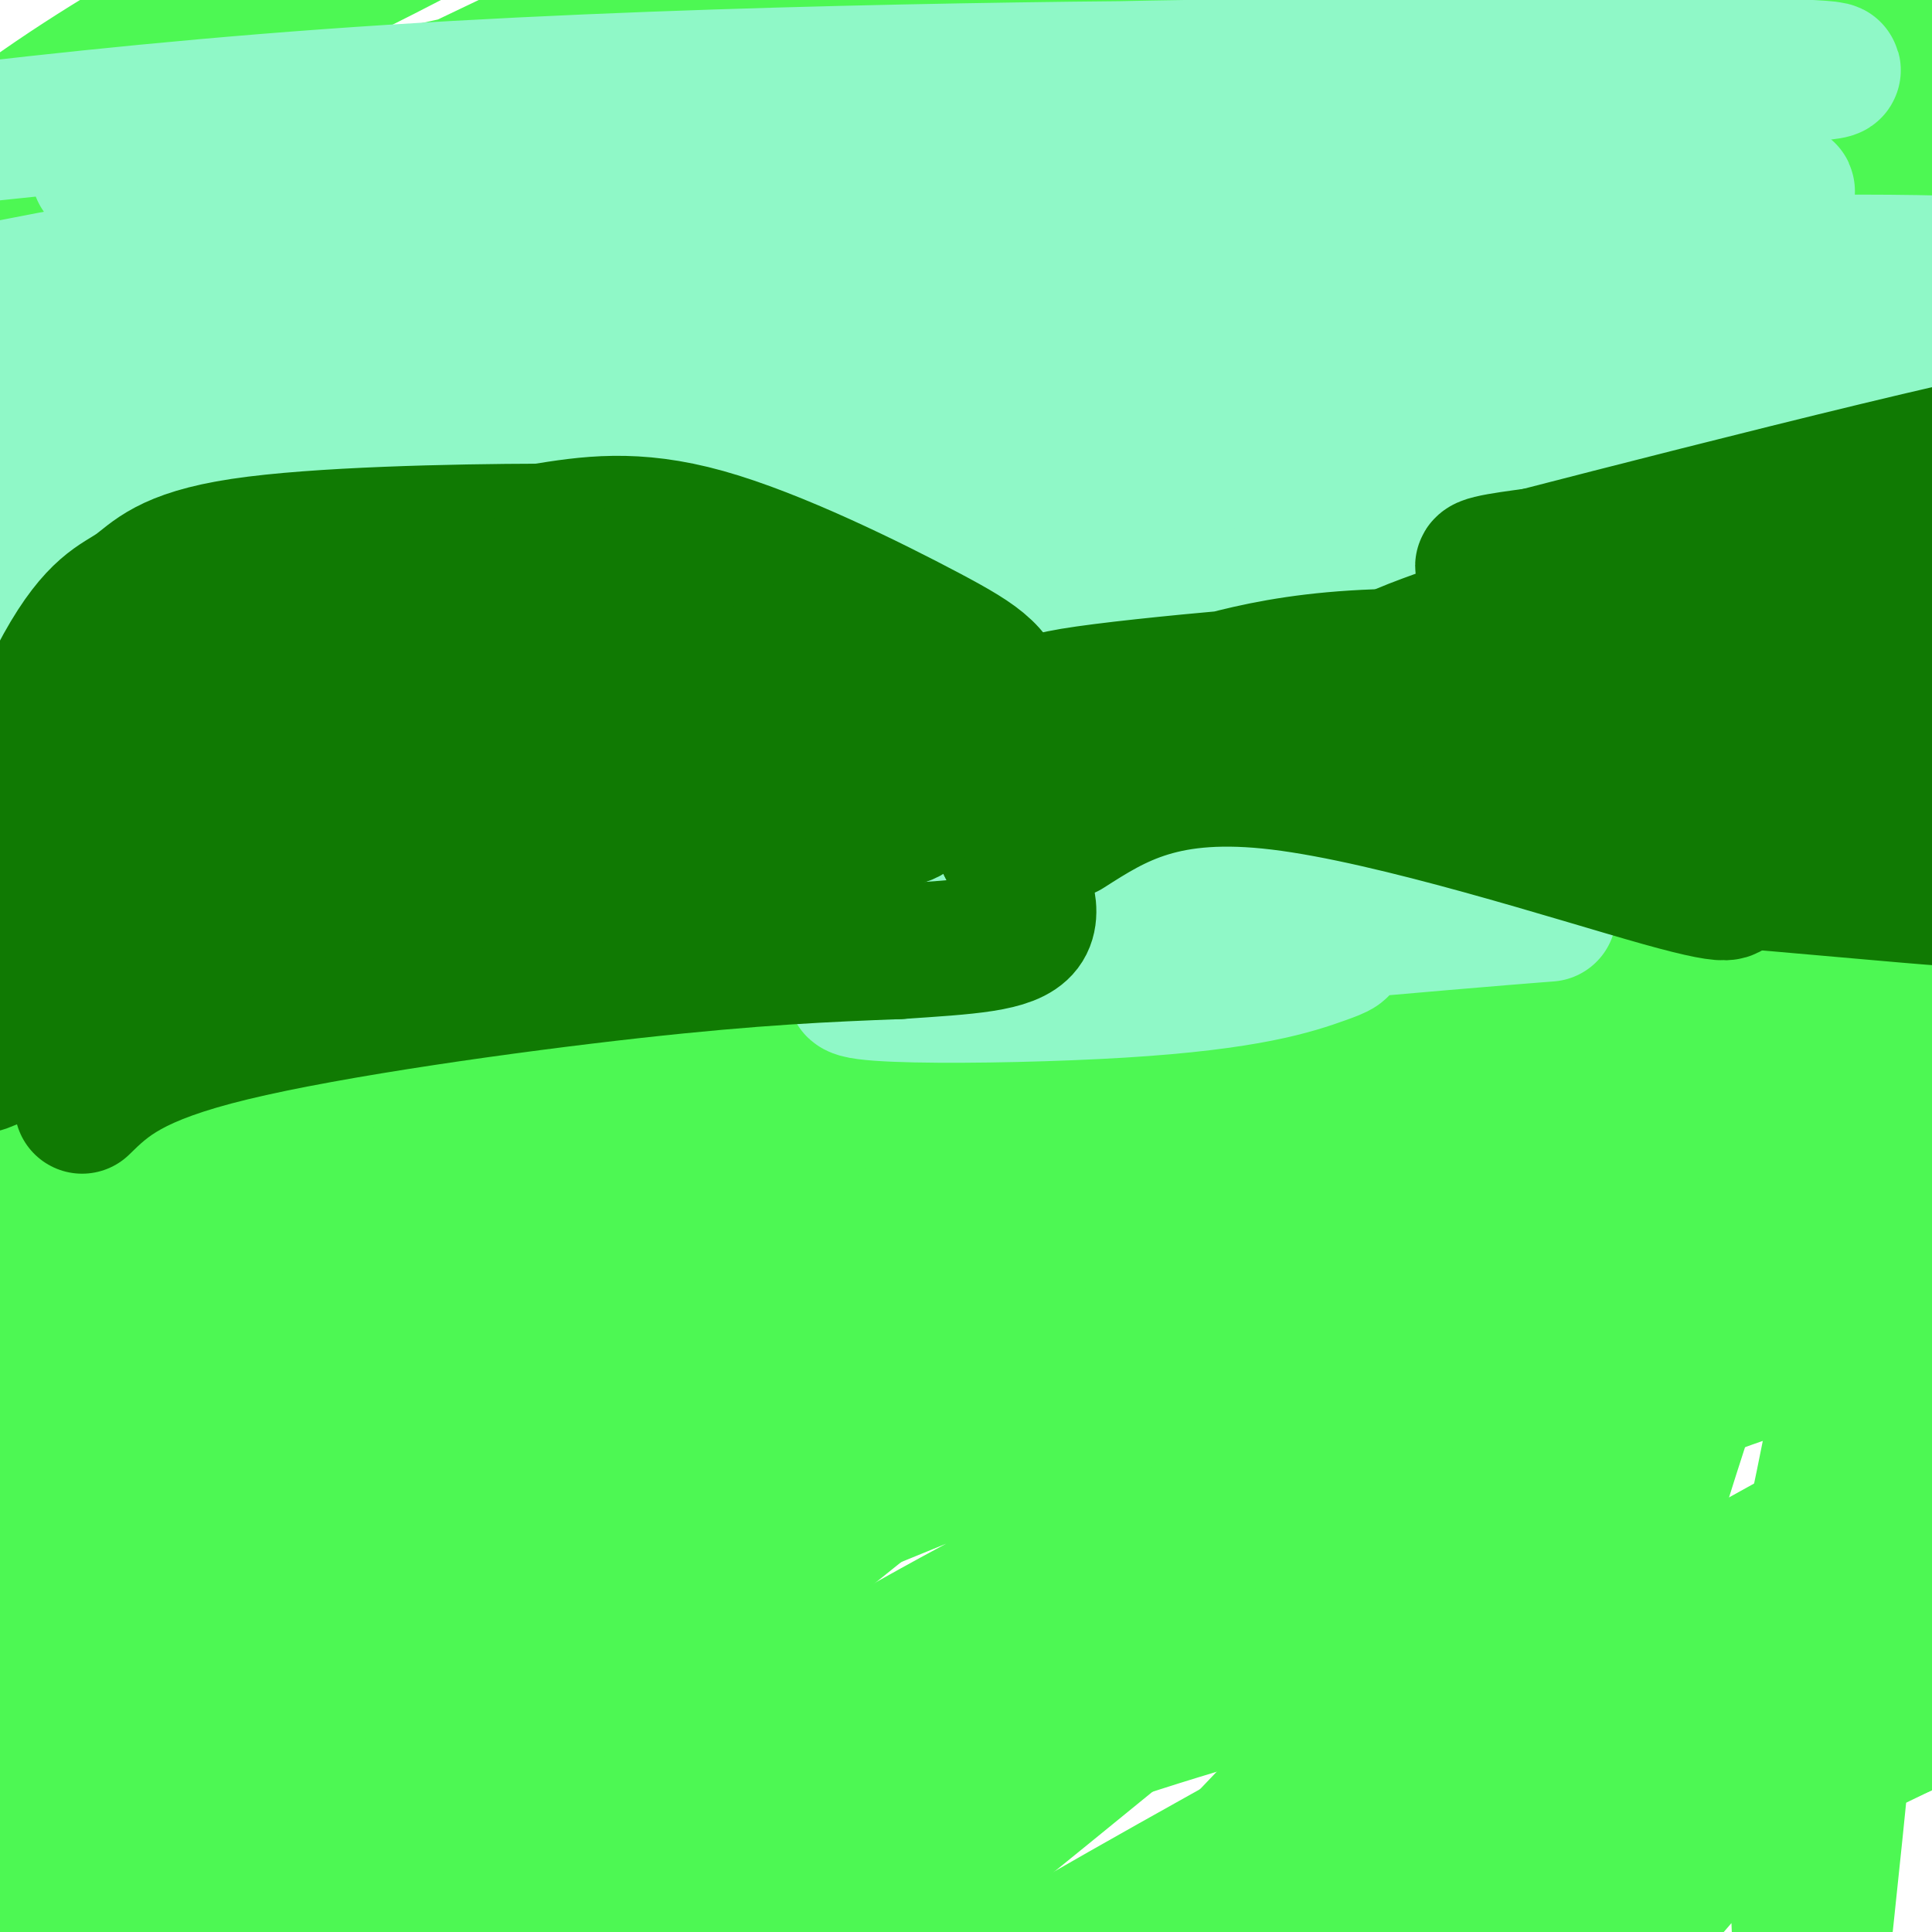 <svg viewBox='0 0 400 400' version='1.1' xmlns='http://www.w3.org/2000/svg' xmlns:xlink='http://www.w3.org/1999/xlink'><g fill='none' stroke='#4DF853' stroke-width='6' stroke-linecap='round' stroke-linejoin='round'><path d='M330,117c-10.133,11.578 -20.267,23.156 -32,32c-11.733,8.844 -25.067,14.956 -33,21c-7.933,6.044 -10.467,12.022 -13,18'/><path d='M252,188c-2.881,5.810 -3.583,11.333 0,15c3.583,3.667 11.452,5.476 12,9c0.548,3.524 -6.226,8.762 -13,14'/><path d='M251,226c-26.244,13.067 -85.356,38.733 -114,52c-28.644,13.267 -26.822,14.133 -25,15'/><path d='M112,293c-9.978,5.933 -22.422,13.267 -34,28c-11.578,14.733 -22.289,36.867 -33,59'/><path d='M45,380c-5.500,11.000 -2.750,9.000 0,7'/></g>
<g fill='none' stroke='#4DF853' stroke-width='28' stroke-linecap='round' stroke-linejoin='round'><path d='M370,102c-27.750,25.000 -55.500,50.000 -73,68c-17.500,18.000 -24.750,29.000 -32,40'/><path d='M265,210c-7.476,5.976 -10.167,0.917 3,-16c13.167,-16.917 42.190,-45.690 44,-47c1.810,-1.310 -23.595,24.845 -49,51'/><path d='M263,198c-9.325,10.266 -8.139,10.432 -10,11c-1.861,0.568 -6.770,1.537 7,-15c13.770,-16.537 46.220,-50.582 70,-72c23.780,-21.418 38.890,-30.209 54,-39'/><path d='M384,83c12.427,-8.049 16.496,-8.673 8,-3c-8.496,5.673 -29.557,17.643 -55,44c-25.443,26.357 -55.270,67.102 -68,86c-12.730,18.898 -8.365,15.949 -4,13'/><path d='M265,223c-0.533,4.394 0.136,8.879 4,10c3.864,1.121 10.925,-1.121 -10,16c-20.925,17.121 -69.836,53.606 -99,78c-29.164,24.394 -38.582,36.697 -48,49'/><path d='M112,376c-16.403,17.691 -33.412,37.417 -39,39c-5.588,1.583 0.244,-14.978 7,-29c6.756,-14.022 14.434,-25.506 22,-36c7.566,-10.494 15.019,-19.998 34,-38c18.981,-18.002 49.491,-44.501 80,-71'/><path d='M216,241c-1.841,-1.190 -46.444,31.336 -71,52c-24.556,20.664 -29.067,29.467 -36,37c-6.933,7.533 -16.290,13.797 -26,30c-9.710,16.203 -19.774,42.344 -23,43c-3.226,0.656 0.387,-24.172 4,-49'/><path d='M64,354c0.739,-10.670 0.587,-12.843 14,-26c13.413,-13.157 40.390,-37.296 40,-38c-0.390,-0.704 -28.146,22.028 -45,46c-16.854,23.972 -22.807,49.185 -24,54c-1.193,4.815 2.373,-10.767 9,-25c6.627,-14.233 16.313,-27.116 26,-40'/><path d='M84,325c11.214,-13.333 26.250,-26.667 45,-43c18.750,-16.333 41.214,-35.667 60,-49c18.786,-13.333 33.893,-20.667 49,-28'/><path d='M238,205c14.702,-10.595 26.958,-23.083 30,-25c3.042,-1.917 -3.131,6.738 -16,20c-12.869,13.262 -32.435,31.131 -52,49'/><path d='M200,249c-14.134,15.336 -23.470,29.176 -25,31c-1.530,1.824 4.744,-8.367 29,-30c24.256,-21.633 66.492,-54.709 69,-53c2.508,1.709 -34.712,38.203 -58,60c-23.288,21.797 -32.644,28.899 -42,36'/><path d='M173,293c-29.643,27.310 -82.750,77.583 -105,98c-22.250,20.417 -13.643,10.976 -14,8c-0.357,-2.976 -9.679,0.512 -19,4'/><path d='M35,403c-7.641,4.195 -17.244,12.681 -18,9c-0.756,-3.681 7.335,-19.530 15,-33c7.665,-13.470 14.904,-24.563 24,-35c9.096,-10.437 20.048,-20.219 31,-30'/><path d='M87,314c15.500,-9.833 38.750,-19.417 62,-29'/><path d='M149,285c13.522,-6.850 16.325,-9.475 24,-18c7.675,-8.525 20.220,-22.949 31,-31c10.780,-8.051 19.794,-9.729 23,-10c3.206,-0.271 0.603,0.864 -2,2'/><path d='M225,228c5.000,-2.667 18.500,-10.333 32,-18'/><path d='M271,228c3.178,2.422 6.356,4.844 12,-6c5.644,-10.844 13.756,-34.956 19,-47c5.244,-12.044 7.622,-12.022 10,-12'/><path d='M312,163c7.200,-8.489 20.200,-23.711 34,-33c13.800,-9.289 28.400,-12.644 43,-16'/><path d='M389,114c9.756,-2.400 12.644,-0.400 12,-5c-0.644,-4.600 -4.822,-15.800 -9,-27'/><path d='M392,82c-3.119,-4.381 -6.417,-1.833 -4,-4c2.417,-2.167 10.548,-9.048 -3,2c-13.548,11.048 -48.774,40.024 -84,69'/><path d='M301,149c-16.762,13.488 -16.667,12.708 -16,13c0.667,0.292 1.905,1.655 -3,10c-4.905,8.345 -15.952,23.673 -27,39'/><path d='M255,211c-6.167,8.500 -8.083,10.250 -10,12'/><path d='M371,140c5.744,-7.391 11.488,-14.781 2,-5c-9.488,9.781 -34.206,36.735 -60,70c-25.794,33.265 -52.662,72.842 -74,102c-21.338,29.158 -37.147,47.897 -23,25c14.147,-22.897 58.249,-87.429 86,-126c27.751,-38.571 39.149,-51.180 47,-60c7.851,-8.820 12.153,-13.849 29,-27c16.847,-13.151 46.237,-34.422 34,-17c-12.237,17.422 -66.102,73.537 -94,104c-27.898,30.463 -29.828,35.275 -46,61c-16.172,25.725 -46.586,72.362 -77,119'/><path d='M195,386c-10.876,19.895 0.435,10.134 33,-37c32.565,-47.134 86.384,-131.639 116,-175c29.616,-43.361 35.029,-45.577 42,-47c6.971,-1.423 15.501,-2.055 23,-7c7.499,-4.945 13.966,-14.205 -7,21c-20.966,35.205 -69.366,114.874 -98,165c-28.634,50.126 -37.504,70.709 -41,80c-3.496,9.291 -1.619,7.289 4,-2c5.619,-9.289 14.981,-25.864 22,-44c7.019,-18.136 11.697,-37.831 27,-71c15.303,-33.169 41.233,-79.810 56,-103c14.767,-23.190 18.370,-22.927 27,-34c8.630,-11.073 22.285,-33.481 16,-14c-6.285,19.481 -32.510,80.852 -51,131c-18.490,50.148 -29.245,89.074 -40,128'/><path d='M324,377c-9.325,28.815 -12.638,36.853 -12,37c0.638,0.147 5.228,-7.596 9,-22c3.772,-14.404 6.725,-35.467 12,-60c5.275,-24.533 12.872,-52.535 23,-79c10.128,-26.465 22.787,-51.394 35,-69c12.213,-17.606 23.981,-27.888 31,-37c7.019,-9.112 9.289,-17.052 2,3c-7.289,20.052 -24.138,68.098 -33,98c-8.862,29.902 -9.737,41.661 -12,54c-2.263,12.339 -5.914,25.258 -7,45c-1.086,19.742 0.393,46.308 1,65c0.607,18.692 0.342,29.509 5,-14c4.658,-43.509 14.238,-141.342 14,-157c-0.238,-15.658 -10.295,50.861 -20,91c-9.705,40.139 -19.059,53.897 -35,68c-15.941,14.103 -38.471,28.552 -61,43'/><path d='M276,443c-24.599,7.187 -55.595,3.656 -70,-3c-14.405,-6.656 -12.217,-16.435 -14,-24c-1.783,-7.565 -7.535,-12.916 1,-34c8.535,-21.084 31.358,-57.900 58,-86c26.642,-28.100 57.101,-47.485 75,-59c17.899,-11.515 23.236,-15.161 45,-24c21.764,-8.839 59.954,-22.870 33,-3c-26.954,19.870 -119.052,73.641 -196,129c-76.948,55.359 -138.745,112.305 -122,100c16.745,-12.305 112.034,-93.862 160,-132c47.966,-38.138 48.610,-32.857 54,-32c5.390,0.857 15.527,-2.708 40,-18c24.473,-15.292 63.281,-42.309 19,-4c-44.281,38.309 -171.652,141.946 -223,183c-51.348,41.054 -26.674,19.527 -2,-2'/><path d='M134,434c11.937,-11.748 42.779,-40.117 79,-67c36.221,-26.883 77.819,-52.278 115,-69c37.181,-16.722 69.944,-24.770 84,-25c14.056,-0.230 9.406,7.359 15,8c5.594,0.641 21.431,-5.666 -24,20c-45.431,25.666 -152.130,83.304 -187,104c-34.870,20.696 2.088,4.448 12,2c9.912,-2.448 -7.223,8.902 24,-6c31.223,-14.902 110.806,-56.056 148,-75c37.194,-18.944 32.001,-15.676 36,-16c3.999,-0.324 17.189,-4.239 18,-2c0.811,2.239 -10.758,10.633 -13,14c-2.242,3.367 4.843,1.706 -37,22c-41.843,20.294 -132.616,62.543 -167,79c-34.384,16.457 -12.381,7.123 0,3c12.381,-4.123 15.141,-3.033 20,-4c4.859,-0.967 11.817,-3.991 35,-15c23.183,-11.009 62.592,-30.005 102,-49'/><path d='M394,358c22.522,-13.091 27.828,-21.320 33,-27c5.172,-5.680 10.210,-8.813 -15,-7c-25.210,1.813 -80.667,8.573 -129,20c-48.333,11.427 -89.543,27.523 -119,41c-29.457,13.477 -47.161,24.336 -60,31c-12.839,6.664 -20.814,9.134 -20,5c0.814,-4.134 10.417,-14.870 30,-31c19.583,-16.130 49.146,-37.652 96,-62c46.854,-24.348 110.999,-51.522 133,-65c22.001,-13.478 1.857,-13.260 -44,2c-45.857,15.260 -117.428,45.561 -151,59c-33.572,13.439 -29.147,10.017 -52,29c-22.853,18.983 -72.986,60.371 -80,62c-7.014,1.629 29.090,-36.500 50,-59c20.910,-22.500 26.625,-29.371 54,-52c27.375,-22.629 76.409,-61.015 108,-85c31.591,-23.985 45.740,-33.567 72,-47c26.260,-13.433 64.630,-30.716 103,-48'/><path d='M403,124c23.309,-11.987 30.080,-17.954 -9,0c-39.080,17.954 -124.013,59.829 -163,77c-38.987,17.171 -32.028,9.638 -90,55c-57.972,45.362 -180.875,143.619 -234,187c-53.125,43.381 -36.473,31.884 -15,8c21.473,-23.884 47.766,-60.157 70,-87c22.234,-26.843 40.410,-44.257 64,-65c23.590,-20.743 52.593,-44.814 80,-66c27.407,-21.186 53.217,-39.486 83,-59c29.783,-19.514 63.539,-40.242 112,-65c48.461,-24.758 111.627,-53.545 86,-39c-25.627,14.545 -140.048,72.421 -201,107c-60.952,34.579 -68.434,45.861 -80,56c-11.566,10.139 -27.215,19.137 -72,60c-44.785,40.863 -118.705,113.592 -110,101c8.705,-12.592 100.036,-110.506 148,-160c47.964,-49.494 52.561,-50.570 80,-69c27.439,-18.430 77.719,-54.215 128,-90'/><path d='M280,75c45.679,-26.954 95.878,-49.338 128,-64c32.122,-14.662 46.169,-21.602 26,-9c-20.169,12.602 -74.554,44.746 -122,76c-47.446,31.254 -87.951,61.620 -117,83c-29.049,21.380 -46.640,33.776 -75,60c-28.360,26.224 -67.490,66.275 -90,92c-22.510,25.725 -28.401,37.124 -38,55c-9.599,17.876 -22.906,42.230 -30,57c-7.094,14.770 -7.975,19.957 26,-19c33.975,-38.957 102.806,-122.058 139,-165c36.194,-42.942 39.752,-45.727 64,-66c24.248,-20.273 69.186,-58.035 98,-80c28.814,-21.965 41.504,-28.132 55,-35c13.496,-6.868 27.799,-14.437 36,-17c8.201,-2.563 10.302,-0.121 18,-3c7.698,-2.879 20.994,-11.081 -12,15c-32.994,26.081 -112.277,86.444 -163,129c-50.723,42.556 -72.887,67.303 -90,85c-17.113,17.697 -29.175,28.342 -49,55c-19.825,26.658 -47.412,69.329 -75,112'/><path d='M9,436c-0.175,-2.332 36.889,-64.162 60,-101c23.111,-36.838 32.269,-48.684 48,-69c15.731,-20.316 38.035,-49.102 59,-72c20.965,-22.898 40.590,-39.909 65,-59c24.410,-19.091 53.606,-40.264 92,-62c38.394,-21.736 85.987,-44.036 102,-54c16.013,-9.964 0.446,-7.594 -36,12c-36.446,19.594 -93.771,56.411 -119,72c-25.229,15.589 -18.361,9.950 -70,55c-51.639,45.050 -161.784,140.789 -204,177c-42.216,36.211 -16.503,12.893 -8,2c8.503,-10.893 -0.204,-9.362 16,-35c16.204,-25.638 57.319,-78.444 86,-112c28.681,-33.556 44.928,-47.862 65,-64c20.072,-16.138 43.968,-34.109 71,-49c27.032,-14.891 57.201,-26.701 88,-39c30.799,-12.299 62.228,-25.085 48,-15c-14.228,10.085 -74.114,43.043 -134,76'/><path d='M238,99c-48.118,30.273 -101.414,67.955 -138,97c-36.586,29.045 -56.462,49.453 -84,81c-27.538,31.547 -62.736,74.232 -74,83c-11.264,8.768 1.407,-16.381 42,-66c40.593,-49.619 109.108,-123.708 144,-161c34.892,-37.292 36.161,-37.787 76,-60c39.839,-22.213 118.246,-66.144 157,-85c38.754,-18.856 37.854,-12.638 23,-5c-14.854,7.638 -43.661,16.696 -80,32c-36.339,15.304 -80.209,36.854 -112,54c-31.791,17.146 -51.502,29.887 -76,49c-24.498,19.113 -53.784,44.598 -73,60c-19.216,15.402 -28.363,20.722 -57,57c-28.637,36.278 -76.765,103.514 -74,100c2.765,-3.514 56.421,-77.777 94,-126c37.579,-48.223 59.079,-70.406 103,-103c43.921,-32.594 110.263,-75.598 148,-97c37.737,-21.402 46.868,-21.201 56,-21'/><path d='M313,-12c20.637,-6.446 44.230,-12.060 39,-10c-5.230,2.060 -39.282,11.793 -85,31c-45.718,19.207 -103.102,47.889 -144,71c-40.898,23.111 -65.311,40.652 -107,79c-41.689,38.348 -100.655,97.502 -98,92c2.655,-5.502 66.932,-75.662 104,-114c37.068,-38.338 46.927,-44.856 64,-58c17.073,-13.144 41.361,-32.916 67,-51c25.639,-18.084 52.628,-34.481 77,-48c24.372,-13.519 46.127,-24.161 26,-12c-20.127,12.161 -82.137,47.126 -147,87c-64.863,39.874 -132.578,84.656 -159,101c-26.422,16.344 -11.549,4.250 -6,-3c5.549,-7.250 1.776,-9.655 20,-27c18.224,-17.345 58.445,-49.631 92,-75c33.555,-25.369 60.444,-43.820 84,-57c23.556,-13.180 43.778,-21.090 64,-29'/><path d='M204,-35c-26.345,13.004 -124.208,60.016 -180,86c-55.792,25.984 -69.513,30.942 -81,36c-11.487,5.058 -20.742,10.215 -11,0c9.742,-10.215 38.480,-35.803 59,-52c20.520,-16.197 32.823,-23.004 46,-31c13.177,-7.996 27.228,-17.183 46,-26c18.772,-8.817 42.265,-17.265 41,-14c-1.265,3.265 -27.289,18.241 -64,36c-36.711,17.759 -84.109,38.300 -107,48c-22.891,9.700 -21.276,8.560 17,-1c38.276,-9.560 113.212,-27.540 155,-36c41.788,-8.460 50.428,-7.402 59,-8c8.572,-0.598 17.077,-2.853 57,-3c39.923,-0.147 111.264,1.815 139,3c27.736,1.185 11.868,1.592 -4,2'/><path d='M376,5c-44.575,7.098 -154.012,23.844 -236,38c-81.988,14.156 -136.528,25.721 -150,30c-13.472,4.279 14.122,1.272 63,-8c48.878,-9.272 119.038,-24.810 179,-34c59.962,-9.190 109.726,-12.032 125,-14c15.274,-1.968 -3.940,-3.063 -33,-1c-29.060,2.063 -67.965,7.282 -104,15c-36.035,7.718 -69.201,17.933 -95,28c-25.799,10.067 -44.231,19.987 -61,29c-16.769,9.013 -31.875,17.121 -50,32c-18.125,14.879 -39.269,36.529 -47,46c-7.731,9.471 -2.050,6.761 5,4c7.050,-2.761 15.467,-5.575 20,-9c4.533,-3.425 5.182,-7.461 29,-26c23.818,-18.539 70.805,-51.583 102,-76c31.195,-24.417 46.597,-40.209 62,-56'/><path d='M185,3c15.995,-15.583 24.982,-26.542 27,-32c2.018,-5.458 -2.931,-5.415 -23,5c-20.069,10.415 -55.256,31.203 -87,51c-31.744,19.797 -60.044,38.605 -75,50c-14.956,11.395 -16.569,15.379 -23,26c-6.431,10.621 -17.681,27.879 -22,57c-4.319,29.121 -1.708,70.106 -8,101c-6.292,30.894 -21.487,51.698 -11,35c10.487,-16.698 46.655,-70.897 78,-110c31.345,-39.103 57.866,-63.110 70,-76c12.134,-12.890 9.882,-14.663 32,-29c22.118,-14.337 68.605,-41.239 82,-49c13.395,-7.761 -6.303,3.620 -26,15'/><path d='M199,47c-24.288,15.703 -72.007,47.460 -103,72c-30.993,24.540 -45.260,41.864 -55,52c-9.740,10.136 -14.953,13.084 -33,39c-18.047,25.916 -48.930,74.798 -60,90c-11.070,15.202 -2.329,-3.277 16,-31c18.329,-27.723 46.244,-64.690 64,-87c17.756,-22.310 25.351,-29.963 44,-48c18.649,-18.037 48.350,-46.459 69,-64c20.650,-17.541 32.248,-24.202 44,-31c11.752,-6.798 23.659,-13.733 39,-20c15.341,-6.267 34.117,-11.866 40,-7c5.883,4.866 -1.125,20.197 -16,42c-14.875,21.803 -37.616,50.077 -62,94c-24.384,43.923 -50.412,103.495 -67,137c-16.588,33.505 -23.735,40.944 -27,47c-3.265,6.056 -2.647,10.730 10,4c12.647,-6.730 37.324,-24.865 62,-43'/><path d='M164,293c27.788,-20.075 66.258,-48.762 96,-65c29.742,-16.238 50.757,-20.027 66,-24c15.243,-3.973 24.712,-8.128 29,-4c4.288,4.128 3.393,16.541 -7,28c-10.393,11.459 -30.284,21.963 -64,52c-33.716,30.037 -81.259,79.607 -84,84c-2.741,4.393 39.318,-36.391 67,-60c27.682,-23.609 40.986,-30.045 52,-35c11.014,-4.955 19.740,-8.431 26,-7c6.260,1.431 10.056,7.767 16,7c5.944,-0.767 14.037,-8.639 -9,15c-23.037,23.639 -77.202,78.787 -99,102c-21.798,23.213 -11.228,14.489 -5,13c6.228,-1.489 8.114,4.255 10,10'/></g>
<g fill='none' stroke='#8FF8C7' stroke-width='28' stroke-linecap='round' stroke-linejoin='round'><path d='M344,27c0.000,0.000 0.100,0.100 0.1,0.1'/><path d='M243,43c0.000,0.000 6.000,11.000 6,11'/><path d='M261,62c-18.651,-0.210 -37.302,-0.420 -69,-4c-31.698,-3.580 -76.443,-10.528 -88,-14c-11.557,-3.472 10.072,-3.466 21,-5c10.928,-1.534 11.154,-4.606 61,-4c49.846,0.606 149.313,4.890 176,5c26.687,0.110 -19.405,-3.953 -44,-6c-24.595,-2.047 -27.693,-2.076 -51,-1c-23.307,1.076 -66.825,3.257 -127,4c-60.175,0.743 -137.009,0.046 -116,-2c21.009,-2.046 139.860,-5.442 210,-6c70.140,-0.558 91.570,1.721 113,4'/><path d='M347,33c13.118,-2.516 -10.587,-10.807 -25,-15c-14.413,-4.193 -19.534,-4.287 -62,-4c-42.466,0.287 -122.276,0.957 -192,6c-69.724,5.043 -129.363,14.461 -124,14c5.363,-0.461 75.729,-10.800 176,-16c100.271,-5.200 230.446,-5.262 255,-4c24.554,1.262 -56.513,3.847 -99,5c-42.487,1.153 -46.393,0.875 -107,11c-60.607,10.125 -177.915,30.652 -178,32c-0.085,1.348 117.054,-16.483 188,-24c70.946,-7.517 95.699,-4.719 118,-3c22.301,1.719 42.151,2.360 62,3'/><path d='M359,38c-5.561,1.356 -50.464,3.246 -149,17c-98.536,13.754 -250.706,39.372 -262,41c-11.294,1.628 118.286,-20.734 242,-32c123.714,-11.266 241.560,-11.437 230,-7c-11.560,4.437 -152.526,13.482 -263,25c-110.474,11.518 -190.457,25.510 -185,23c5.457,-2.510 96.354,-21.522 194,-31c97.646,-9.478 202.042,-9.422 239,-8c36.958,1.422 6.479,4.211 -24,7'/><path d='M381,73c-67.059,8.630 -222.705,26.707 -317,41c-94.295,14.293 -127.239,24.804 -100,21c27.239,-3.804 114.660,-21.923 180,-31c65.340,-9.077 108.600,-9.112 164,-11c55.400,-1.888 122.939,-5.630 101,-2c-21.939,3.630 -133.357,14.630 -184,19c-50.643,4.370 -40.511,2.108 -89,13c-48.489,10.892 -155.599,34.937 -182,40c-26.401,5.063 27.906,-8.856 86,-21c58.094,-12.144 119.974,-22.513 154,-28c34.026,-5.487 40.199,-6.093 80,-8c39.801,-1.907 113.229,-5.116 130,-4c16.771,1.116 -23.114,6.558 -63,12'/><path d='M341,114c-66.548,10.691 -201.418,31.419 -285,48c-83.582,16.581 -115.877,29.017 -112,28c3.877,-1.017 43.927,-15.486 74,-25c30.073,-9.514 50.171,-14.073 74,-19c23.829,-4.927 51.389,-10.223 89,-15c37.611,-4.777 85.271,-9.034 126,-11c40.729,-1.966 74.526,-1.641 99,-2c24.474,-0.359 39.625,-1.402 -4,4c-43.625,5.402 -146.028,17.251 -246,34c-99.972,16.749 -197.515,38.399 -205,38c-7.485,-0.399 75.088,-22.847 128,-35c52.912,-12.153 76.162,-14.010 118,-17c41.838,-2.990 102.264,-7.113 143,-9c40.736,-1.887 61.782,-1.539 59,1c-2.782,2.539 -29.391,7.270 -56,12'/><path d='M343,146c-95.428,14.067 -305.999,43.235 -367,50c-61.001,6.765 27.566,-8.874 72,-16c44.434,-7.126 44.733,-5.740 56,-6c11.267,-0.260 33.500,-2.168 64,-1c30.500,1.168 69.266,5.410 104,9c34.734,3.590 65.434,6.528 36,7c-29.434,0.472 -119.003,-1.523 -213,2c-93.997,3.523 -192.422,12.564 -194,11c-1.578,-1.564 93.692,-13.733 169,-19c75.308,-5.267 130.654,-3.634 186,-2'/><path d='M256,181c51.306,0.137 86.572,1.479 55,3c-31.572,1.521 -129.980,3.221 -223,10c-93.020,6.779 -180.650,18.637 -203,21c-22.350,2.363 20.580,-4.767 56,-12c35.420,-7.233 63.329,-14.568 152,-19c88.671,-4.432 238.104,-5.963 223,-2c-15.104,3.963 -194.744,13.418 -259,17c-64.256,3.582 -13.128,1.291 38,-1'/><path d='M95,198c38.072,-0.910 114.251,-2.683 151,-3c36.749,-0.317 34.067,0.824 28,3c-6.067,2.176 -15.521,5.387 -42,7c-26.479,1.613 -69.984,1.628 -50,-2c19.984,-3.628 103.457,-10.900 129,-13c25.543,-2.100 -6.845,0.971 -11,-1c-4.155,-1.971 19.922,-8.986 44,-16'/><path d='M344,173c8.000,-2.667 6.000,-1.333 4,0'/></g>
<g fill='none' stroke='#107A03' stroke-width='28' stroke-linecap='round' stroke-linejoin='round'><path d='M17,229c5.089,-4.978 10.178,-9.956 31,-15c20.822,-5.044 57.378,-10.156 83,-13c25.622,-2.844 40.311,-3.422 55,-4'/><path d='M186,197c14.511,-0.978 23.289,-1.422 26,-5c2.711,-3.578 -0.644,-10.289 -4,-17'/><path d='M208,175c-0.274,-8.317 1.040,-20.611 0,-28c-1.040,-7.389 -4.434,-9.874 -16,-16c-11.566,-6.126 -31.305,-15.893 -46,-20c-14.695,-4.107 -24.348,-2.553 -34,-1'/><path d='M112,110c-18.126,0.044 -46.442,0.653 -62,3c-15.558,2.347 -18.357,6.430 -22,9c-3.643,2.570 -8.131,3.627 -15,16c-6.869,12.373 -16.119,36.062 -15,39c1.119,2.938 12.605,-14.875 28,-27c15.395,-12.125 34.697,-18.563 54,-25'/><path d='M80,125c-7.364,10.619 -52.775,49.665 -76,71c-23.225,21.335 -24.264,24.957 -4,8c20.264,-16.957 61.831,-54.495 81,-71c19.169,-16.505 15.940,-11.977 19,-11c3.060,0.977 12.408,-1.595 15,0c2.592,1.595 -1.571,7.359 -21,24c-19.429,16.641 -54.125,44.160 -74,59c-19.875,14.840 -24.931,17.001 -25,15c-0.069,-2.001 4.847,-8.165 19,-19c14.153,-10.835 37.541,-26.340 50,-35c12.459,-8.660 13.988,-10.474 26,-16c12.012,-5.526 34.506,-14.763 57,-24'/><path d='M147,126c-21.013,15.170 -102.046,65.094 -107,70c-4.954,4.906 66.171,-35.205 95,-51c28.829,-15.795 15.363,-7.275 11,-3c-4.363,4.275 0.379,4.304 2,6c1.621,1.696 0.122,5.059 -15,14c-15.122,8.941 -43.868,23.458 -47,25c-3.132,1.542 19.349,-9.893 41,-19c21.651,-9.107 42.472,-15.888 43,-14c0.528,1.888 -19.236,12.444 -39,23'/><path d='M131,177c-13.318,6.439 -27.114,11.035 -20,8c7.114,-3.035 35.136,-13.703 49,-18c13.864,-4.297 13.568,-2.223 15,-1c1.432,1.223 4.592,1.597 2,4c-2.592,2.403 -10.935,6.836 -13,7c-2.065,0.164 2.148,-3.942 4,-11c1.852,-7.058 1.342,-17.067 -1,-23c-2.342,-5.933 -6.515,-7.790 -8,-5c-1.485,2.790 -0.281,10.226 3,14c3.281,3.774 8.641,3.887 14,4'/><path d='M176,156c4.396,2.048 8.387,5.169 8,9c-0.387,3.831 -5.154,8.372 -12,12c-6.846,3.628 -15.773,6.344 -12,2c3.773,-4.344 20.247,-15.746 25,-20c4.753,-4.254 -2.213,-1.358 -5,-2c-2.787,-0.642 -1.393,-4.821 0,-9'/><path d='M180,148c-0.697,-2.728 -2.441,-5.049 0,-3c2.441,2.049 9.067,8.467 12,12c2.933,3.533 2.174,4.182 1,6c-1.174,1.818 -2.764,4.805 -5,6c-2.236,1.195 -5.118,0.597 -8,0'/><path d='M221,172c10.067,-6.444 20.133,-12.889 44,-10c23.867,2.889 61.533,15.111 79,20c17.467,4.889 14.733,2.444 12,0'/><path d='M356,182c13.304,1.029 40.566,3.601 47,4c6.434,0.399 -7.958,-1.374 -11,-5c-3.042,-3.626 5.267,-9.106 9,-13c3.733,-3.894 2.890,-6.202 1,-9c-1.890,-2.798 -4.826,-6.085 -10,-9c-5.174,-2.915 -12.587,-5.457 -20,-8'/><path d='M372,142c-20.364,-3.128 -61.274,-6.949 -87,-6c-25.726,0.949 -36.267,6.667 -49,9c-12.733,2.333 -27.659,1.282 -14,-1c13.659,-2.282 55.903,-5.795 65,-6c9.097,-0.205 -14.951,2.897 -39,6'/><path d='M248,144c-16.975,2.488 -39.913,5.709 -27,6c12.913,0.291 61.679,-2.348 90,-8c28.321,-5.652 36.199,-14.318 57,-22c20.801,-7.682 54.524,-14.379 54,-14c-0.524,0.379 -35.295,7.833 -62,11c-26.705,3.167 -45.344,2.048 -51,1c-5.656,-1.048 1.672,-2.024 9,-3'/><path d='M318,115c35.127,-9.077 118.446,-30.269 104,-24c-14.446,6.269 -126.656,40.000 -134,45c-7.344,5.000 90.176,-18.731 128,-27c37.824,-8.269 15.950,-1.077 -12,9c-27.950,10.077 -61.975,23.038 -96,36'/><path d='M308,154c15.600,0.093 102.600,-17.674 103,-17c0.400,0.674 -85.799,19.788 -91,25c-5.201,5.212 70.596,-3.479 83,-3c12.404,0.479 -38.583,10.129 -56,15c-17.417,4.871 -1.262,4.963 11,5c12.262,0.037 20.631,0.018 29,0'/></g>
</svg>